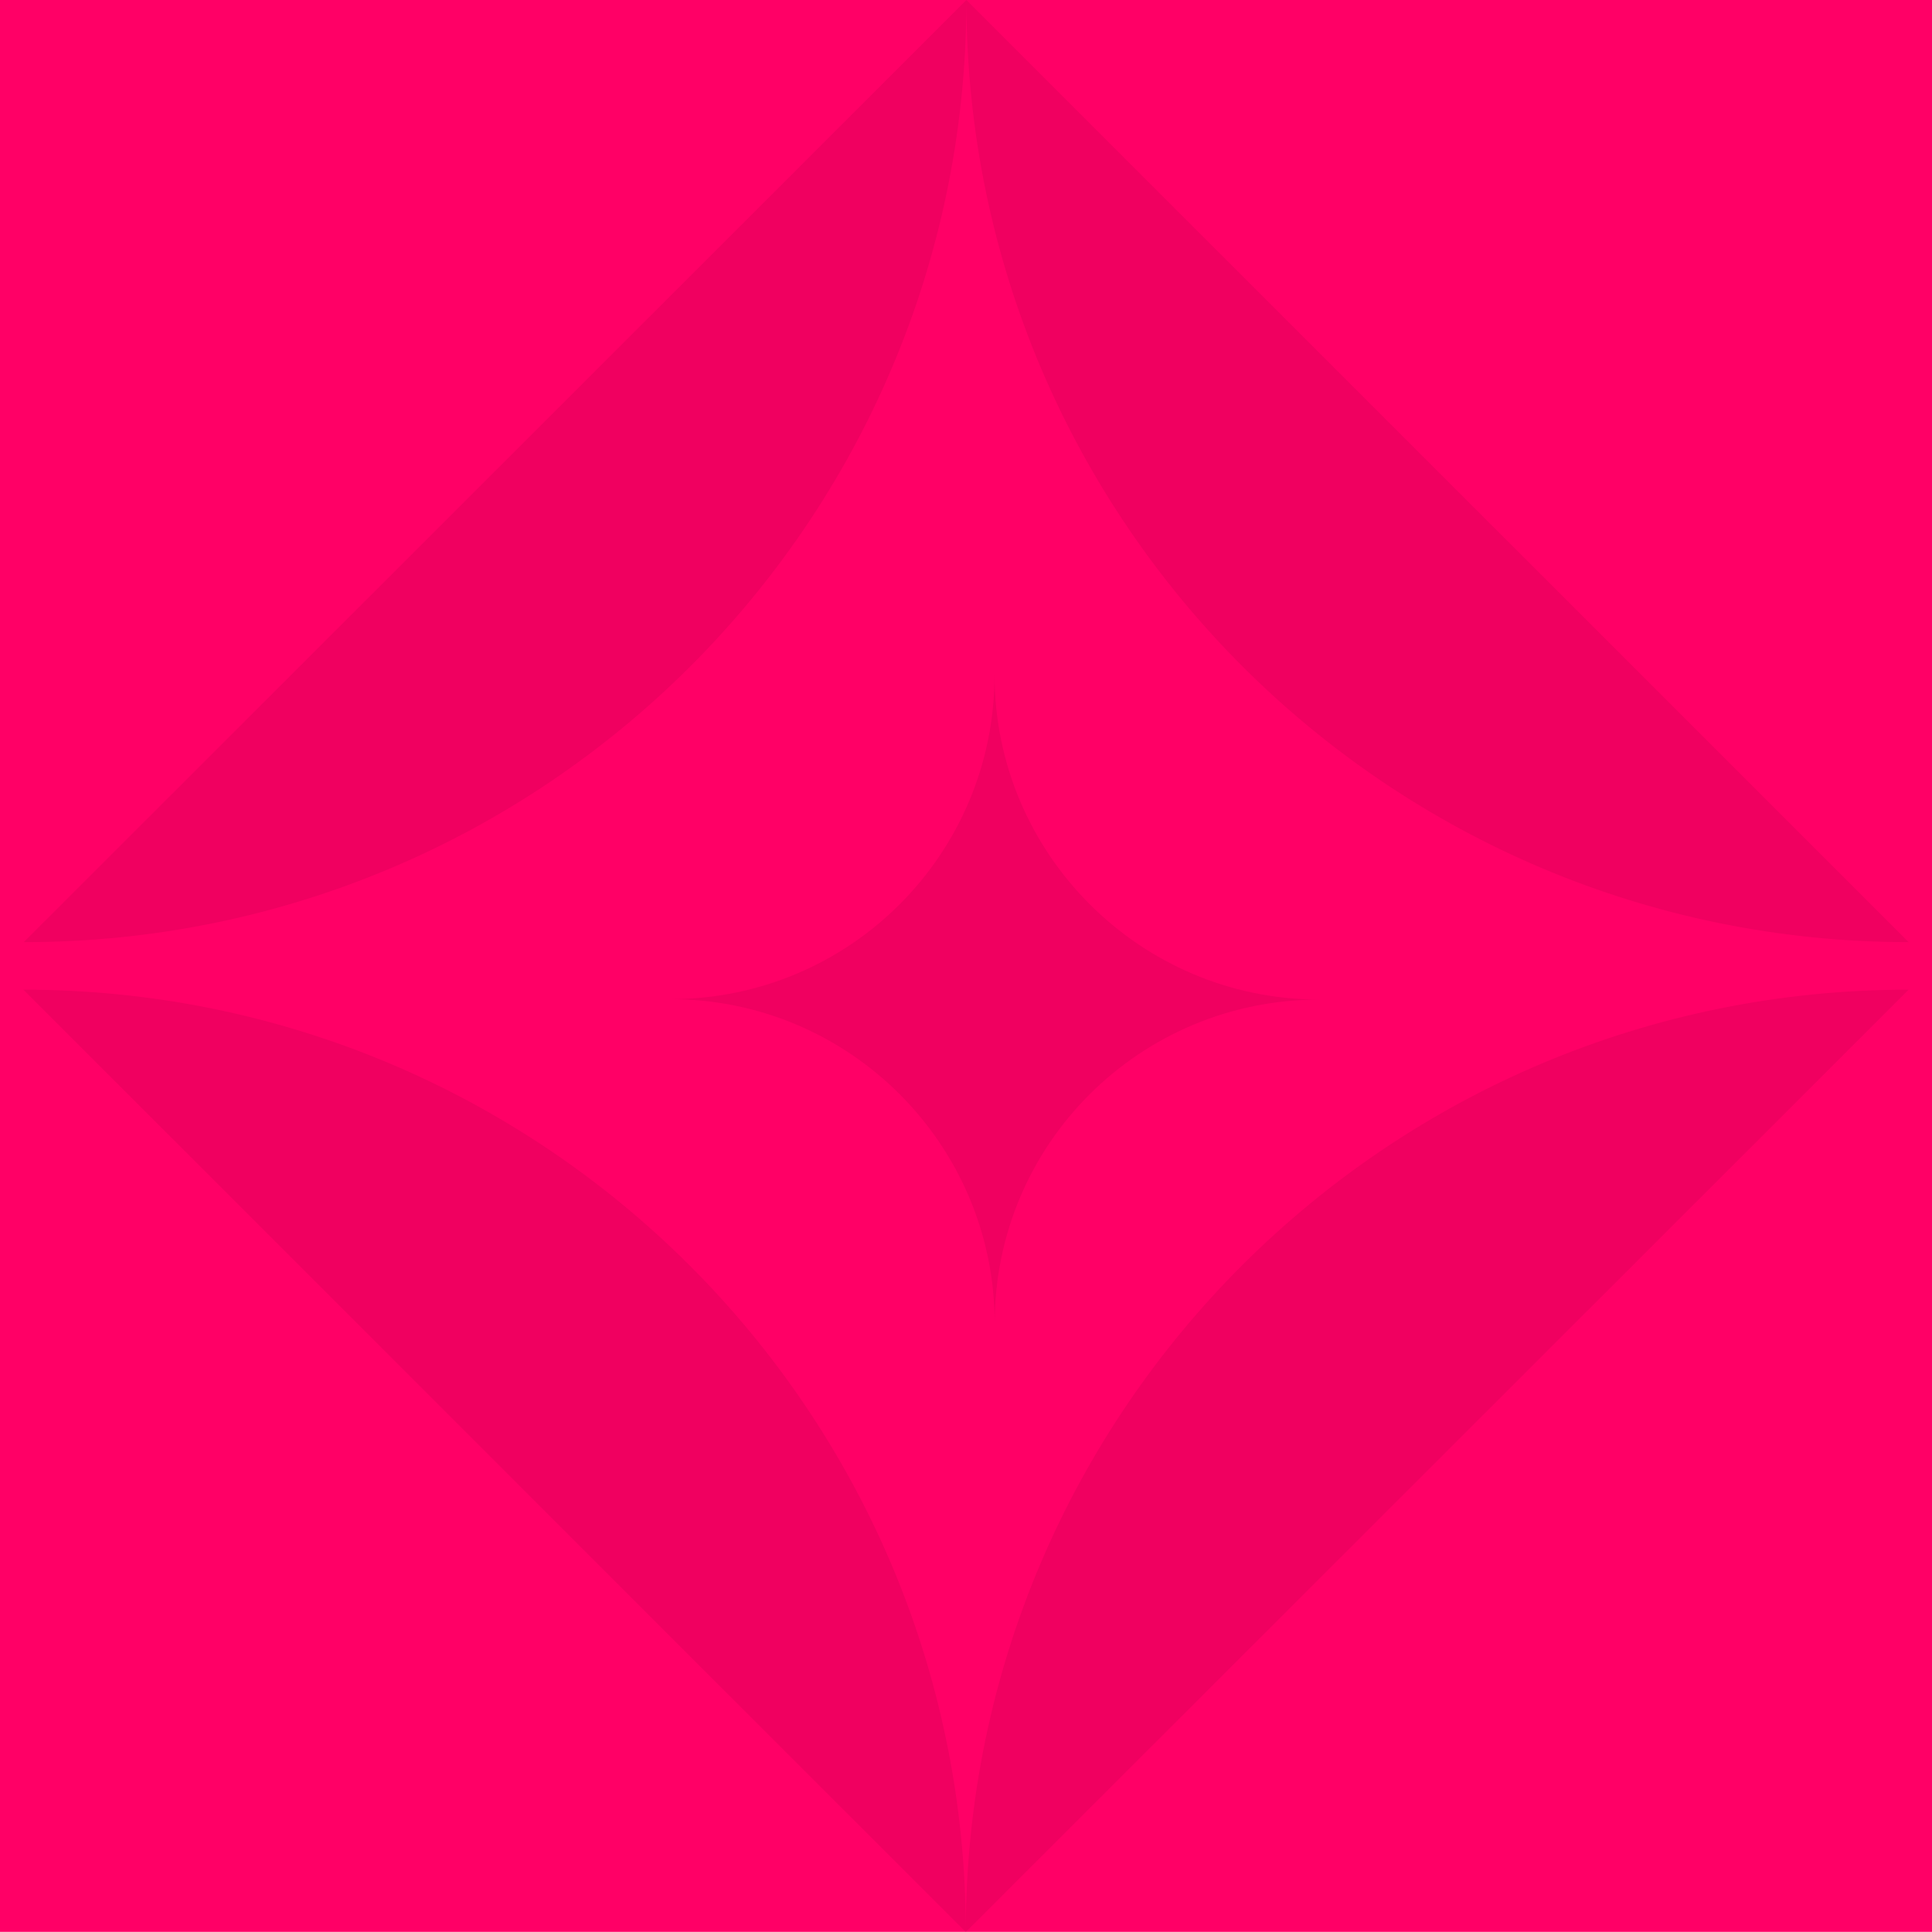 <svg width="700" height="700" viewBox="0 0 700 700" fill="none" xmlns="http://www.w3.org/2000/svg">
<rect x="700" width="699.95" height="700" transform="rotate(90 700 0)" fill="#FF0066"/>
<g opacity="0.2">
<path d="M691.516 341.349L350.146 0.003L8.629 341.349H8.772C197.002 341.349 349.592 189.11 350.144 1.024C350.696 189.11 503.286 341.349 691.516 341.349Z" fill="#B20047"/>
<path d="M477.975 362.16C413.006 362.16 360.395 414.53 360.395 479.494L360.395 479.391C360.339 414.617 307.699 362.015 242.907 362.015C307.876 362.015 360.344 309.501 360.344 244.537C360.344 309.261 412.991 362.001 477.683 362.159L477.975 362.16Z" fill="#B20047"/>
<path d="M349.925 699.997L8.484 358.581C196.751 358.581 349.372 510.848 349.926 698.971C350.481 510.848 503.102 358.581 691.369 358.581H691.512L349.925 699.997Z" fill="#B20047"/>
</g>
</svg>
